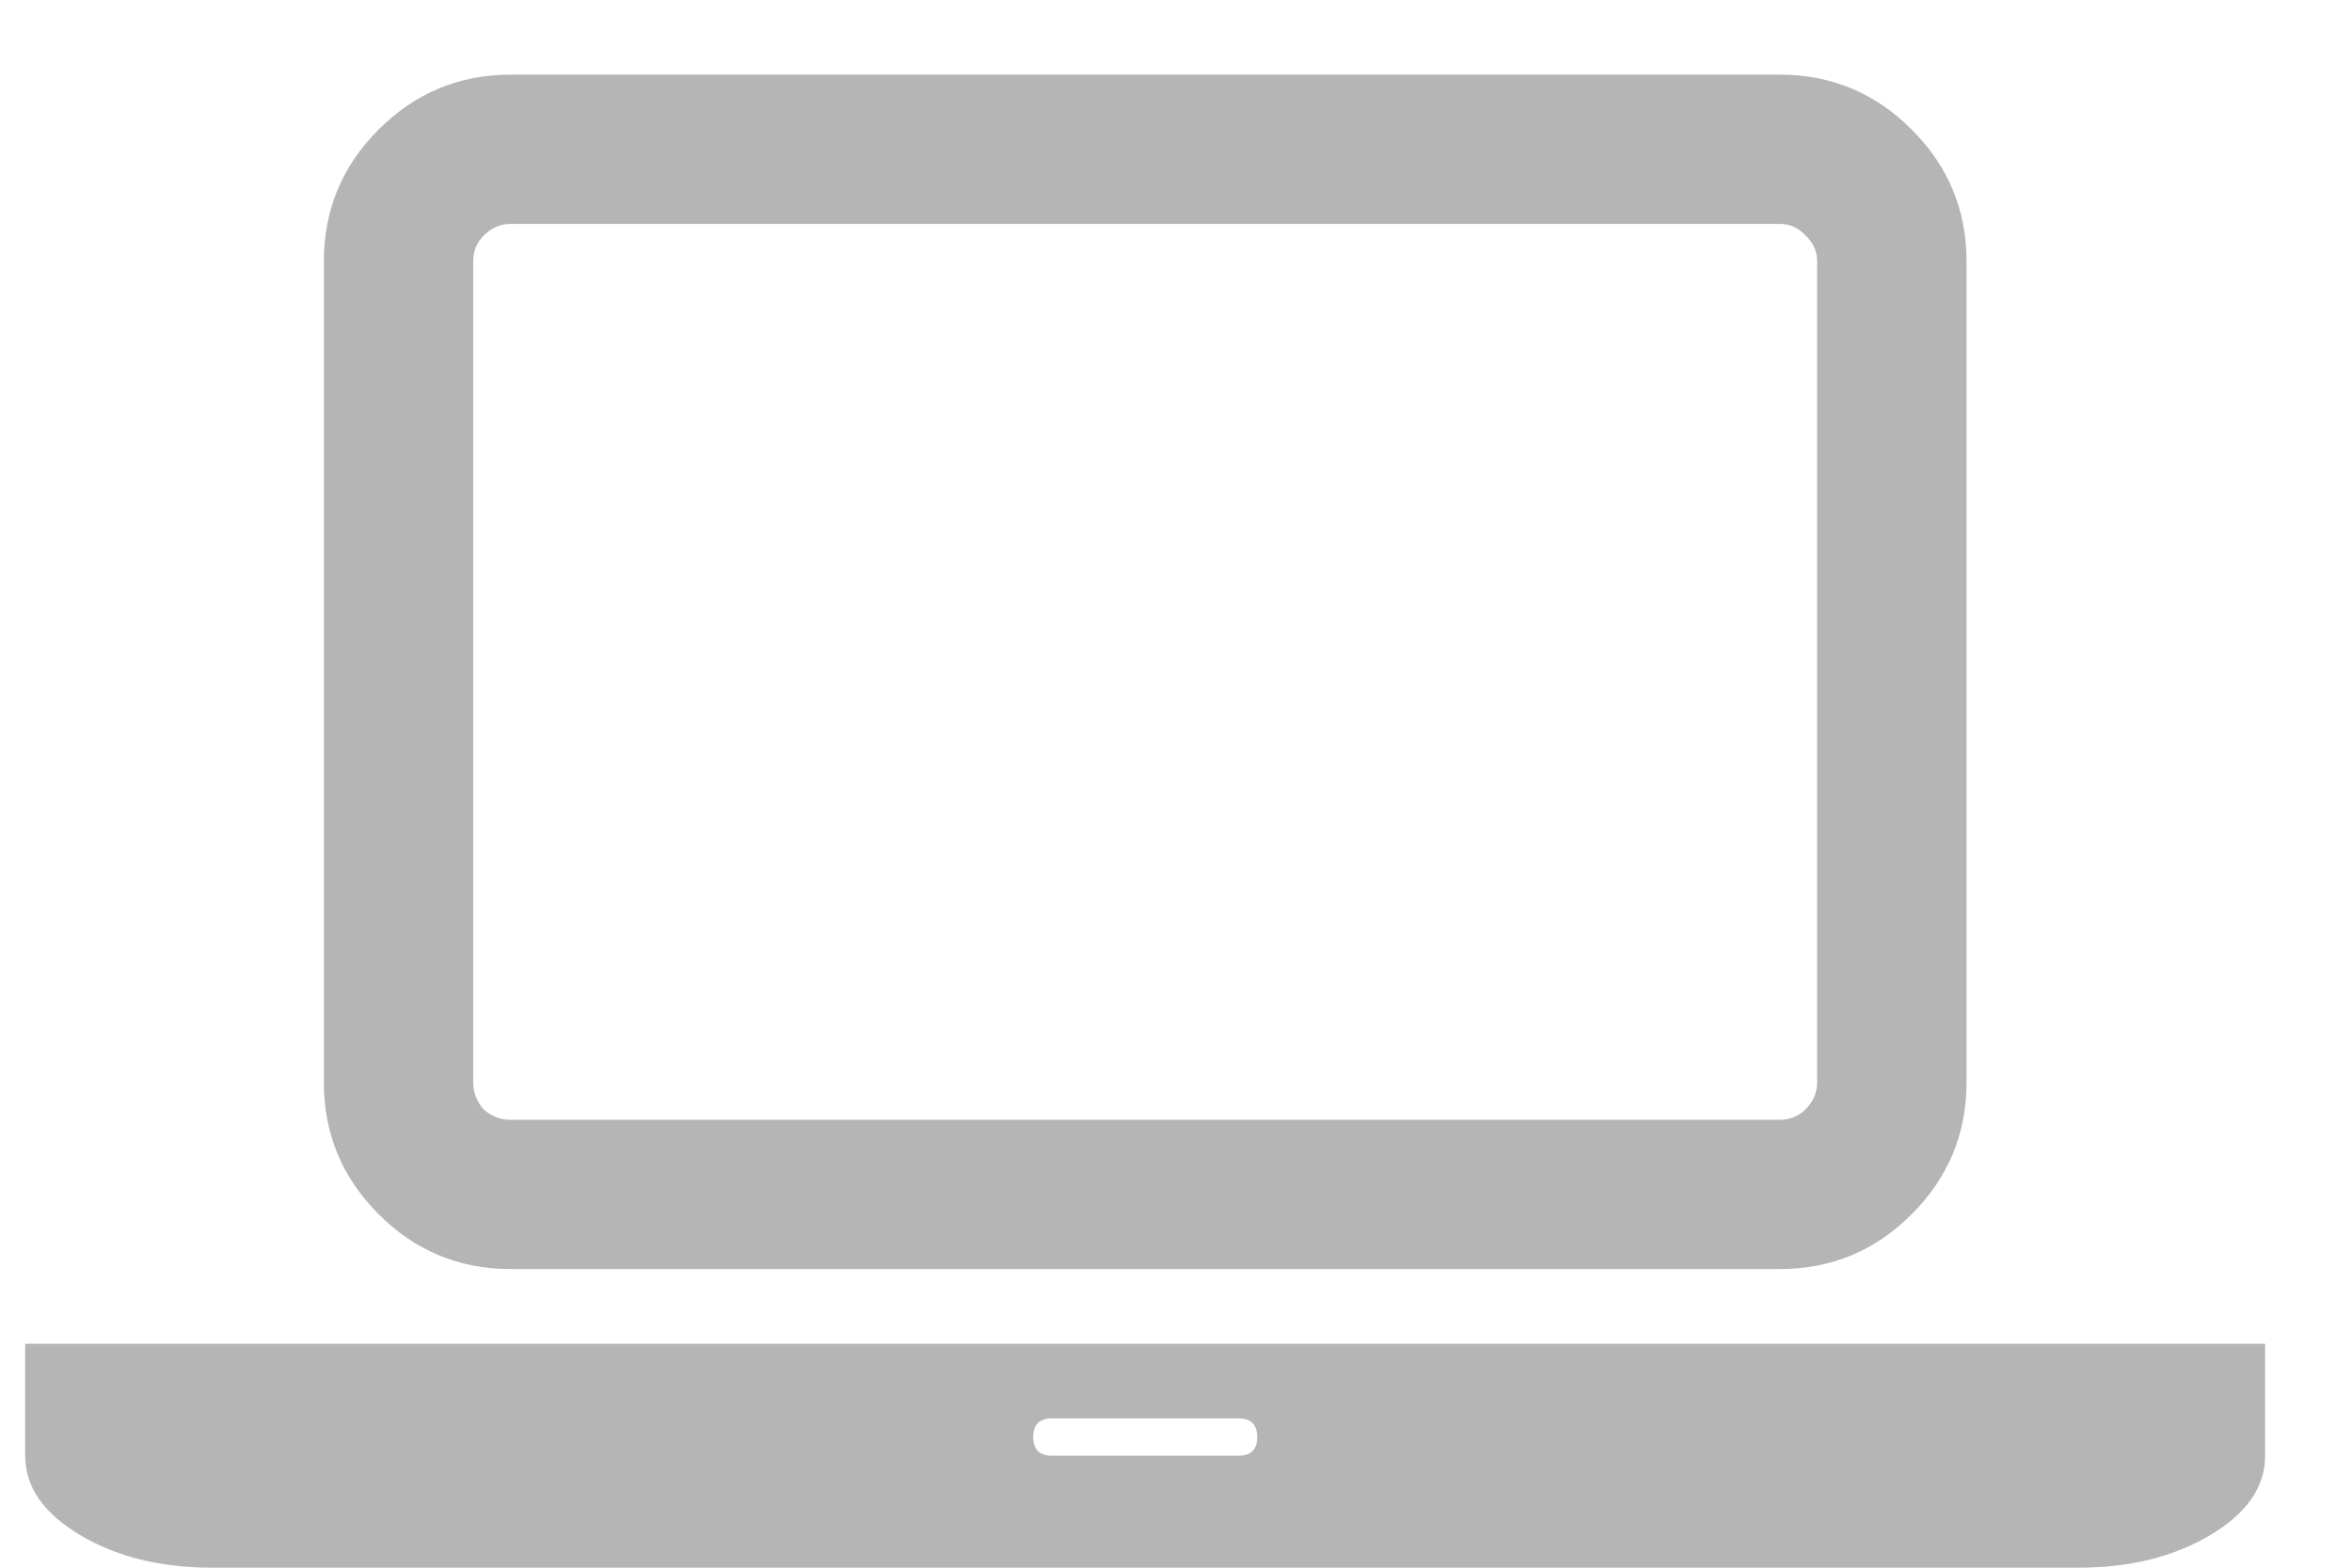 <svg width="27" height="18" viewBox="0 0 27 18" fill="none" xmlns="http://www.w3.org/2000/svg">
<path d="M5.86 14.571C5.271 14.571 4.767 14.362 4.347 13.942C3.927 13.522 3.718 13.018 3.718 12.429V3C3.718 2.411 3.927 1.906 4.347 1.487C4.767 1.067 5.271 0.857 5.86 0.857H20.432C21.021 0.857 21.526 1.067 21.945 1.487C22.365 1.906 22.575 2.411 22.575 3V12.429C22.575 13.018 22.365 13.522 21.945 13.942C21.526 14.362 21.021 14.571 20.432 14.571H5.86ZM5.432 3V12.429C5.432 12.545 5.472 12.647 5.552 12.737C5.642 12.817 5.744 12.857 5.86 12.857H20.432C20.548 12.857 20.646 12.817 20.727 12.737C20.816 12.647 20.86 12.545 20.86 12.429V3C20.86 2.884 20.816 2.786 20.727 2.705C20.646 2.616 20.548 2.571 20.432 2.571H5.86C5.744 2.571 5.642 2.616 5.552 2.705C5.472 2.786 5.432 2.884 5.432 3ZM23.86 15.429H26.003V16.714C26.003 17.071 25.794 17.375 25.374 17.625C24.954 17.875 24.45 18 23.86 18H2.432C1.843 18 1.338 17.875 0.919 17.625C0.499 17.375 0.289 17.071 0.289 16.714V15.429H2.432H23.86ZM14.218 16.714C14.361 16.714 14.432 16.643 14.432 16.5C14.432 16.357 14.361 16.286 14.218 16.286H12.075C11.932 16.286 11.861 16.357 11.861 16.5C11.861 16.643 11.932 16.714 12.075 16.714H14.218Z" fill="#B5B5B5"/>
</svg>

